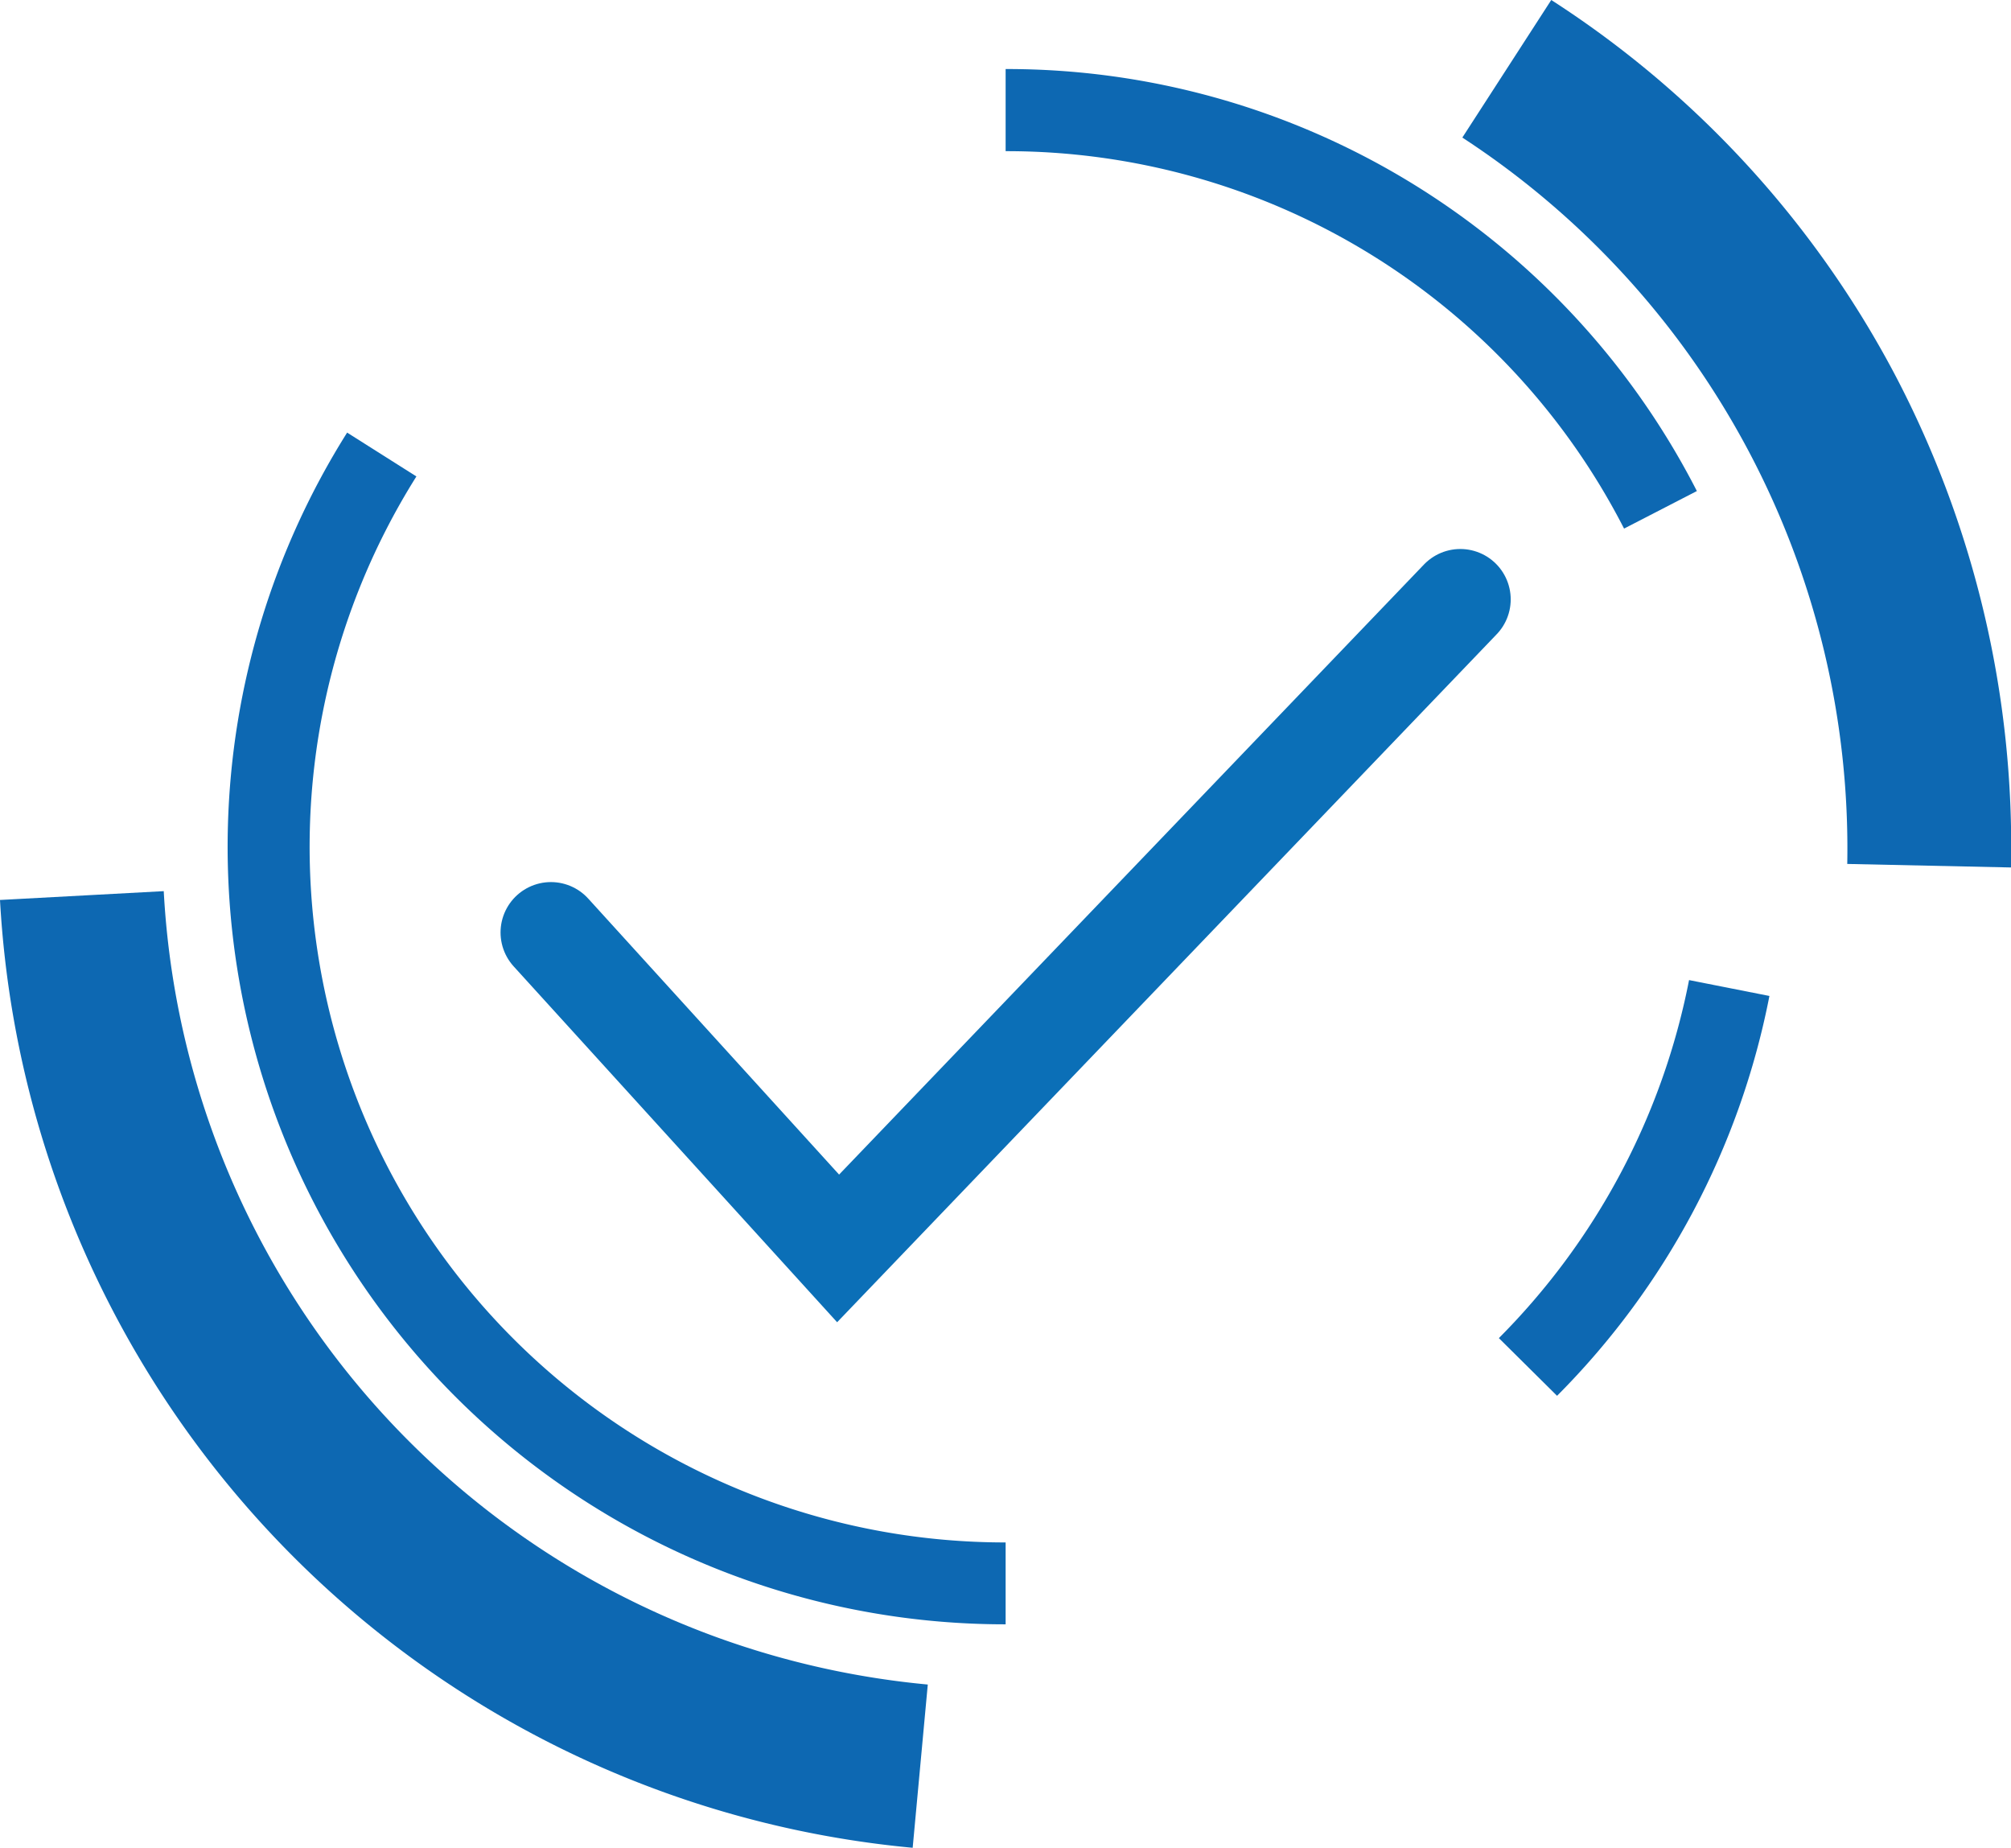 <?xml version="1.0" encoding="UTF-8"?> <svg xmlns="http://www.w3.org/2000/svg" id="Layer_1" data-name="Layer 1" viewBox="0 0 79.83 73.34"><defs><style>.cls-1{fill:#0d68b2;}.cls-2{fill:none;stroke:#0b6fb7;stroke-linecap:round;stroke-miterlimit:10;stroke-width:4px;}</style></defs><path class="cls-1" d="M36.32,76.67A40,40,0,0,1,.08,39.05l6.5-.35a33.41,33.41,0,0,0,22,29.63,33.8,33.8,0,0,0,8.33,1.86l-.6,6.48Z" transform="translate(-0.08 -3.33)"></path><path class="cls-1" d="M79.91,37.76l-6.5-.14A33.69,33.69,0,0,0,58.13,8.79l3.53-5.46a39.75,39.75,0,0,1,13.71,15,40.26,40.26,0,0,1,4.54,19.39Z" transform="translate(-0.08 -3.33)"></path><path class="cls-1" d="M64.55,24.31A27.54,27.54,0,0,0,40,9.33V6.07A30.77,30.77,0,0,1,67.44,22.82l-2.89,1.49Z" transform="translate(-0.08 -3.33)"></path><path class="cls-1" d="M40,67.8A30.86,30.86,0,0,1,13.86,20.5l2.75,1.74A27.61,27.61,0,0,0,40,64.55V67.8Z" transform="translate(-0.08 -3.33)"></path><path class="cls-1" d="M61.89,58.73l-2.31-2.29a27.62,27.62,0,0,0,7.55-14.21l3.19.63a30.82,30.82,0,0,1-8.43,15.87Z" transform="translate(-0.08 -3.33)"></path><polyline class="cls-2" points="21.87 37.01 33.27 49.55 57.97 23.79"></polyline></svg> 